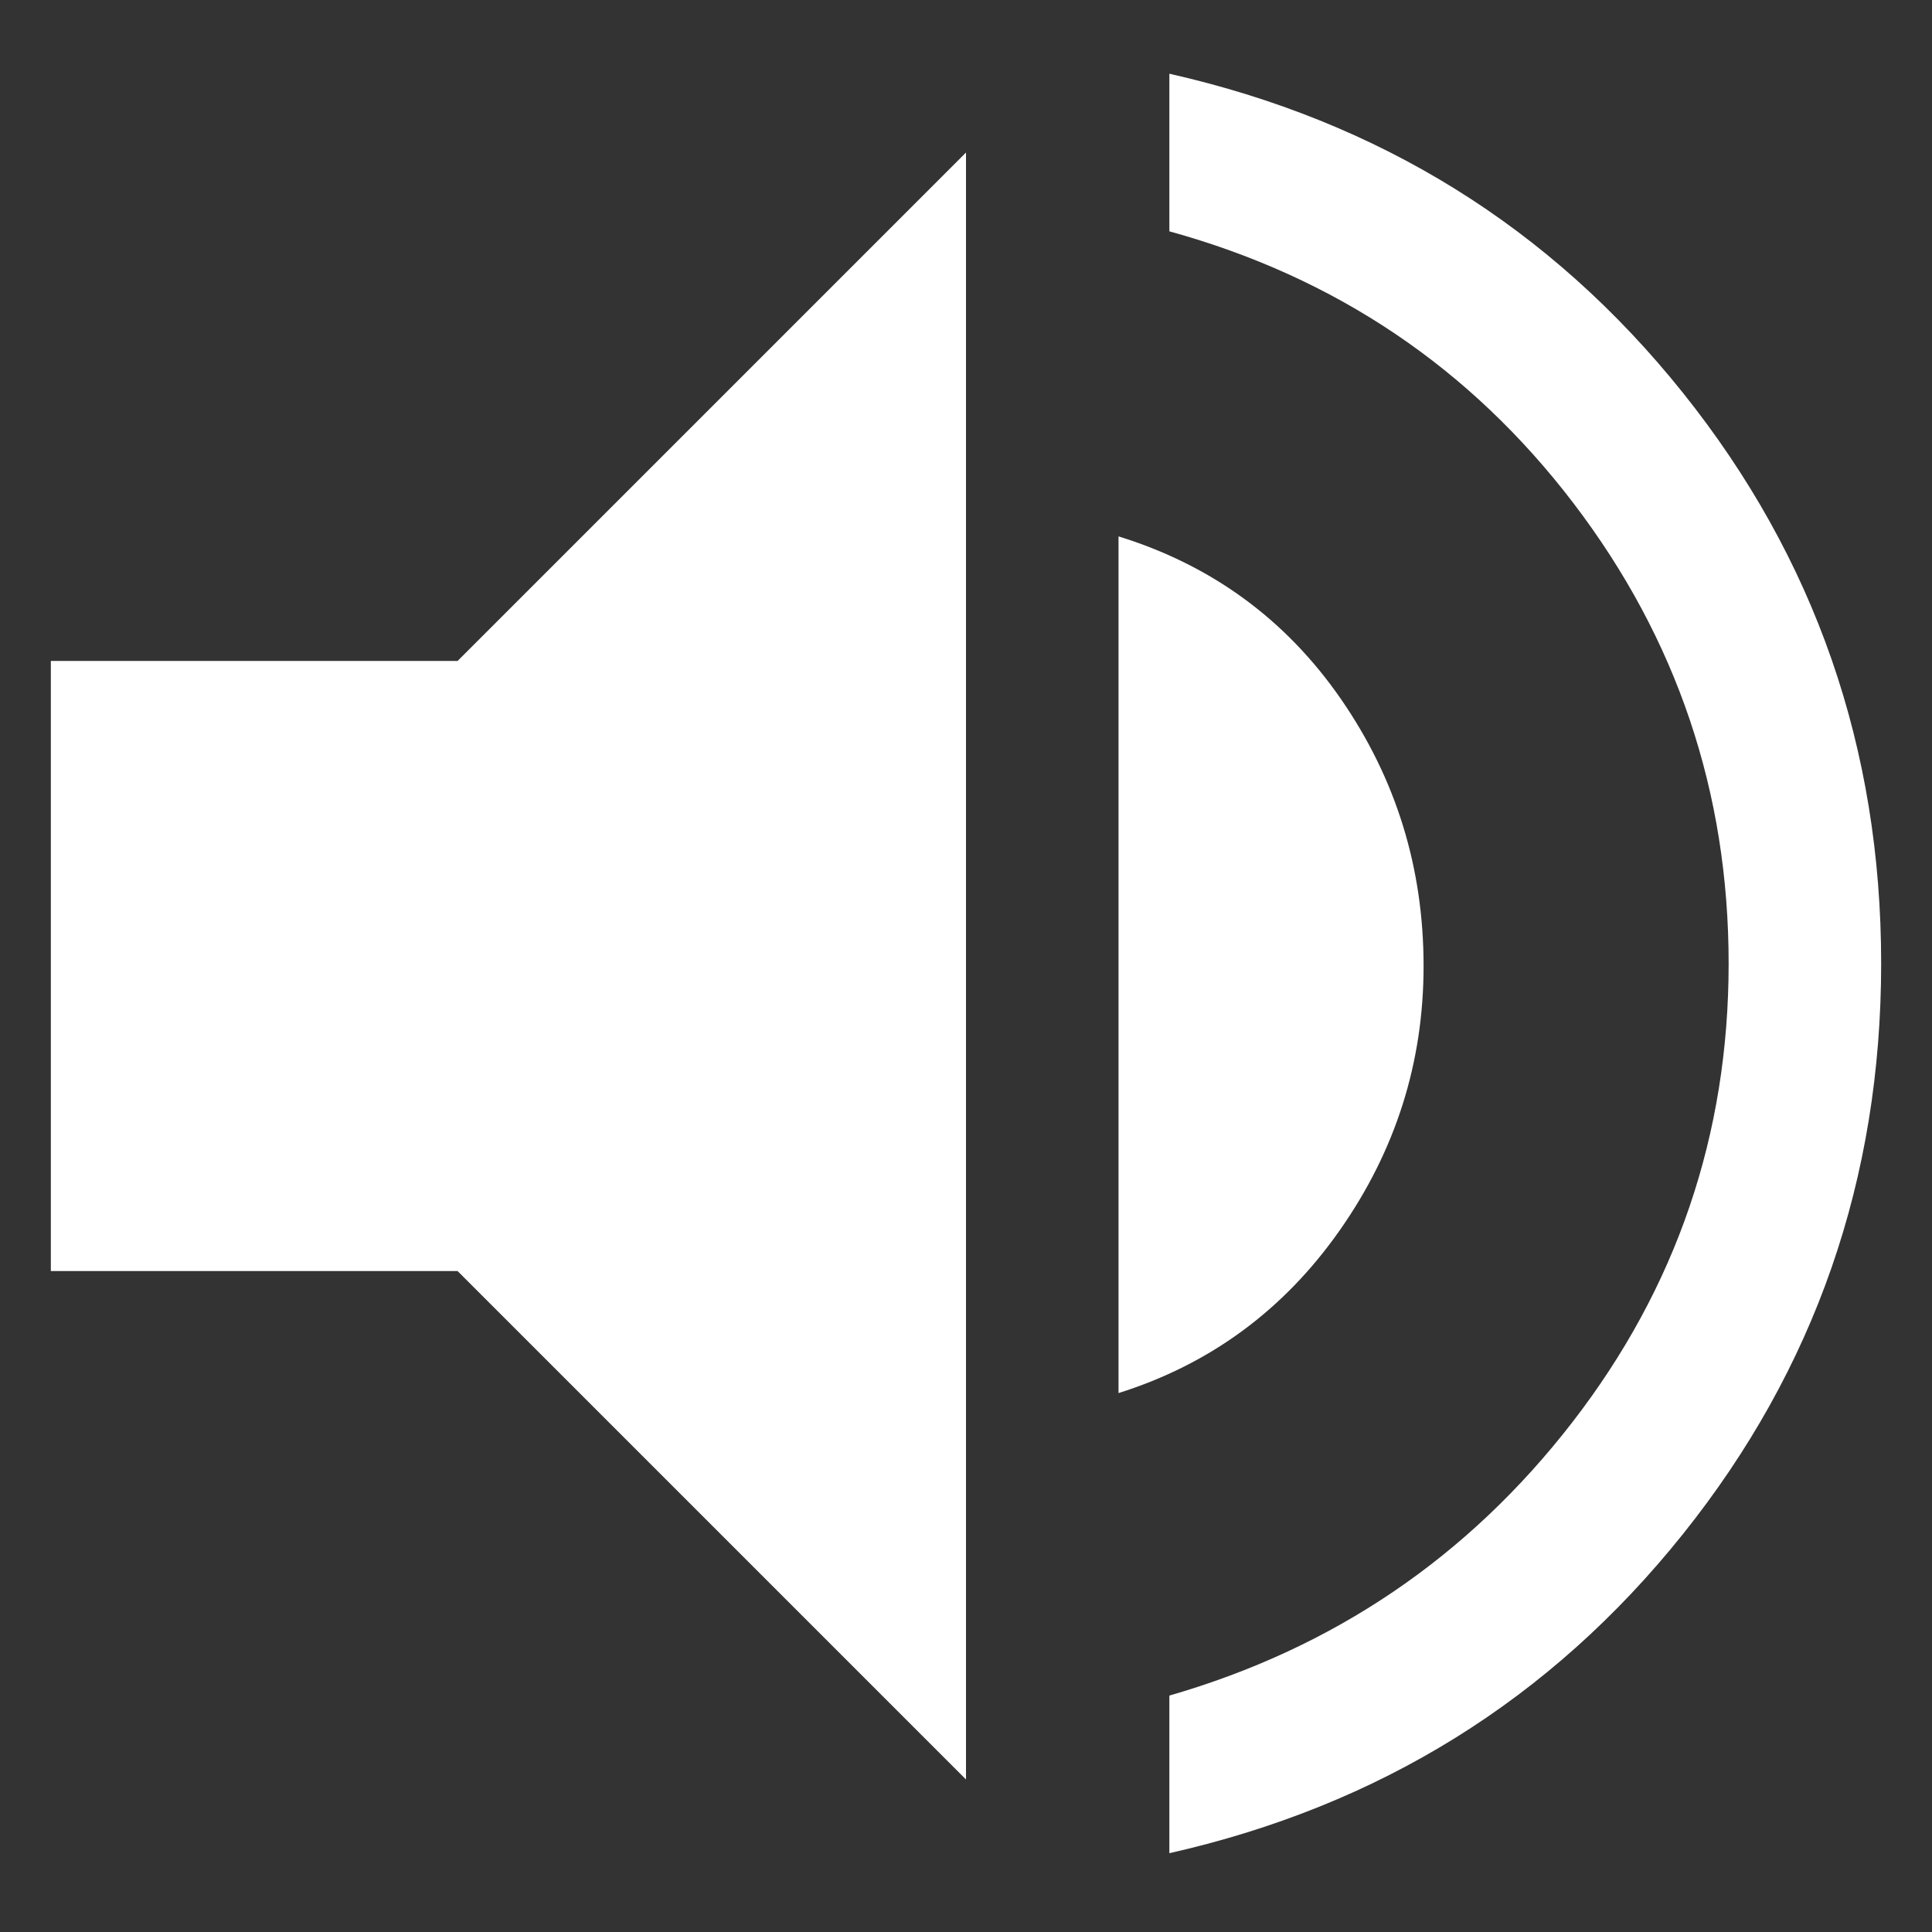 <?xml version="1.0" encoding="UTF-8"?> <svg xmlns="http://www.w3.org/2000/svg" width="38" height="38" viewBox="0 0 38 38" fill="none"><rect x="0" y="0" width="38" height="38" fill="#333333" stroke="none"/> <path d="M23 36.45V33.35C26.233 32.417 28.875 30.625 30.925 27.975C32.975 25.325 34 22.317 34 18.95C34 15.584 32.983 12.567 30.95 9.9C28.917 7.234 26.267 5.45 23 4.55V1.45C27.133 2.384 30.5 4.475 33.1 7.725C35.7 10.975 37 14.717 37 18.95C37 23.183 35.7 26.925 33.1 30.175C30.5 33.425 27.133 35.517 23 36.45ZM1 25V13H9L19 3V35L9 25H1ZM22 27.4V10.55C23.833 11.117 25.292 12.184 26.375 13.75C27.458 15.317 28 17.067 28 19C28 20.9 27.45 22.634 26.35 24.2C25.25 25.767 23.8 26.834 22 27.4Z" fill="white"></path> </svg> 